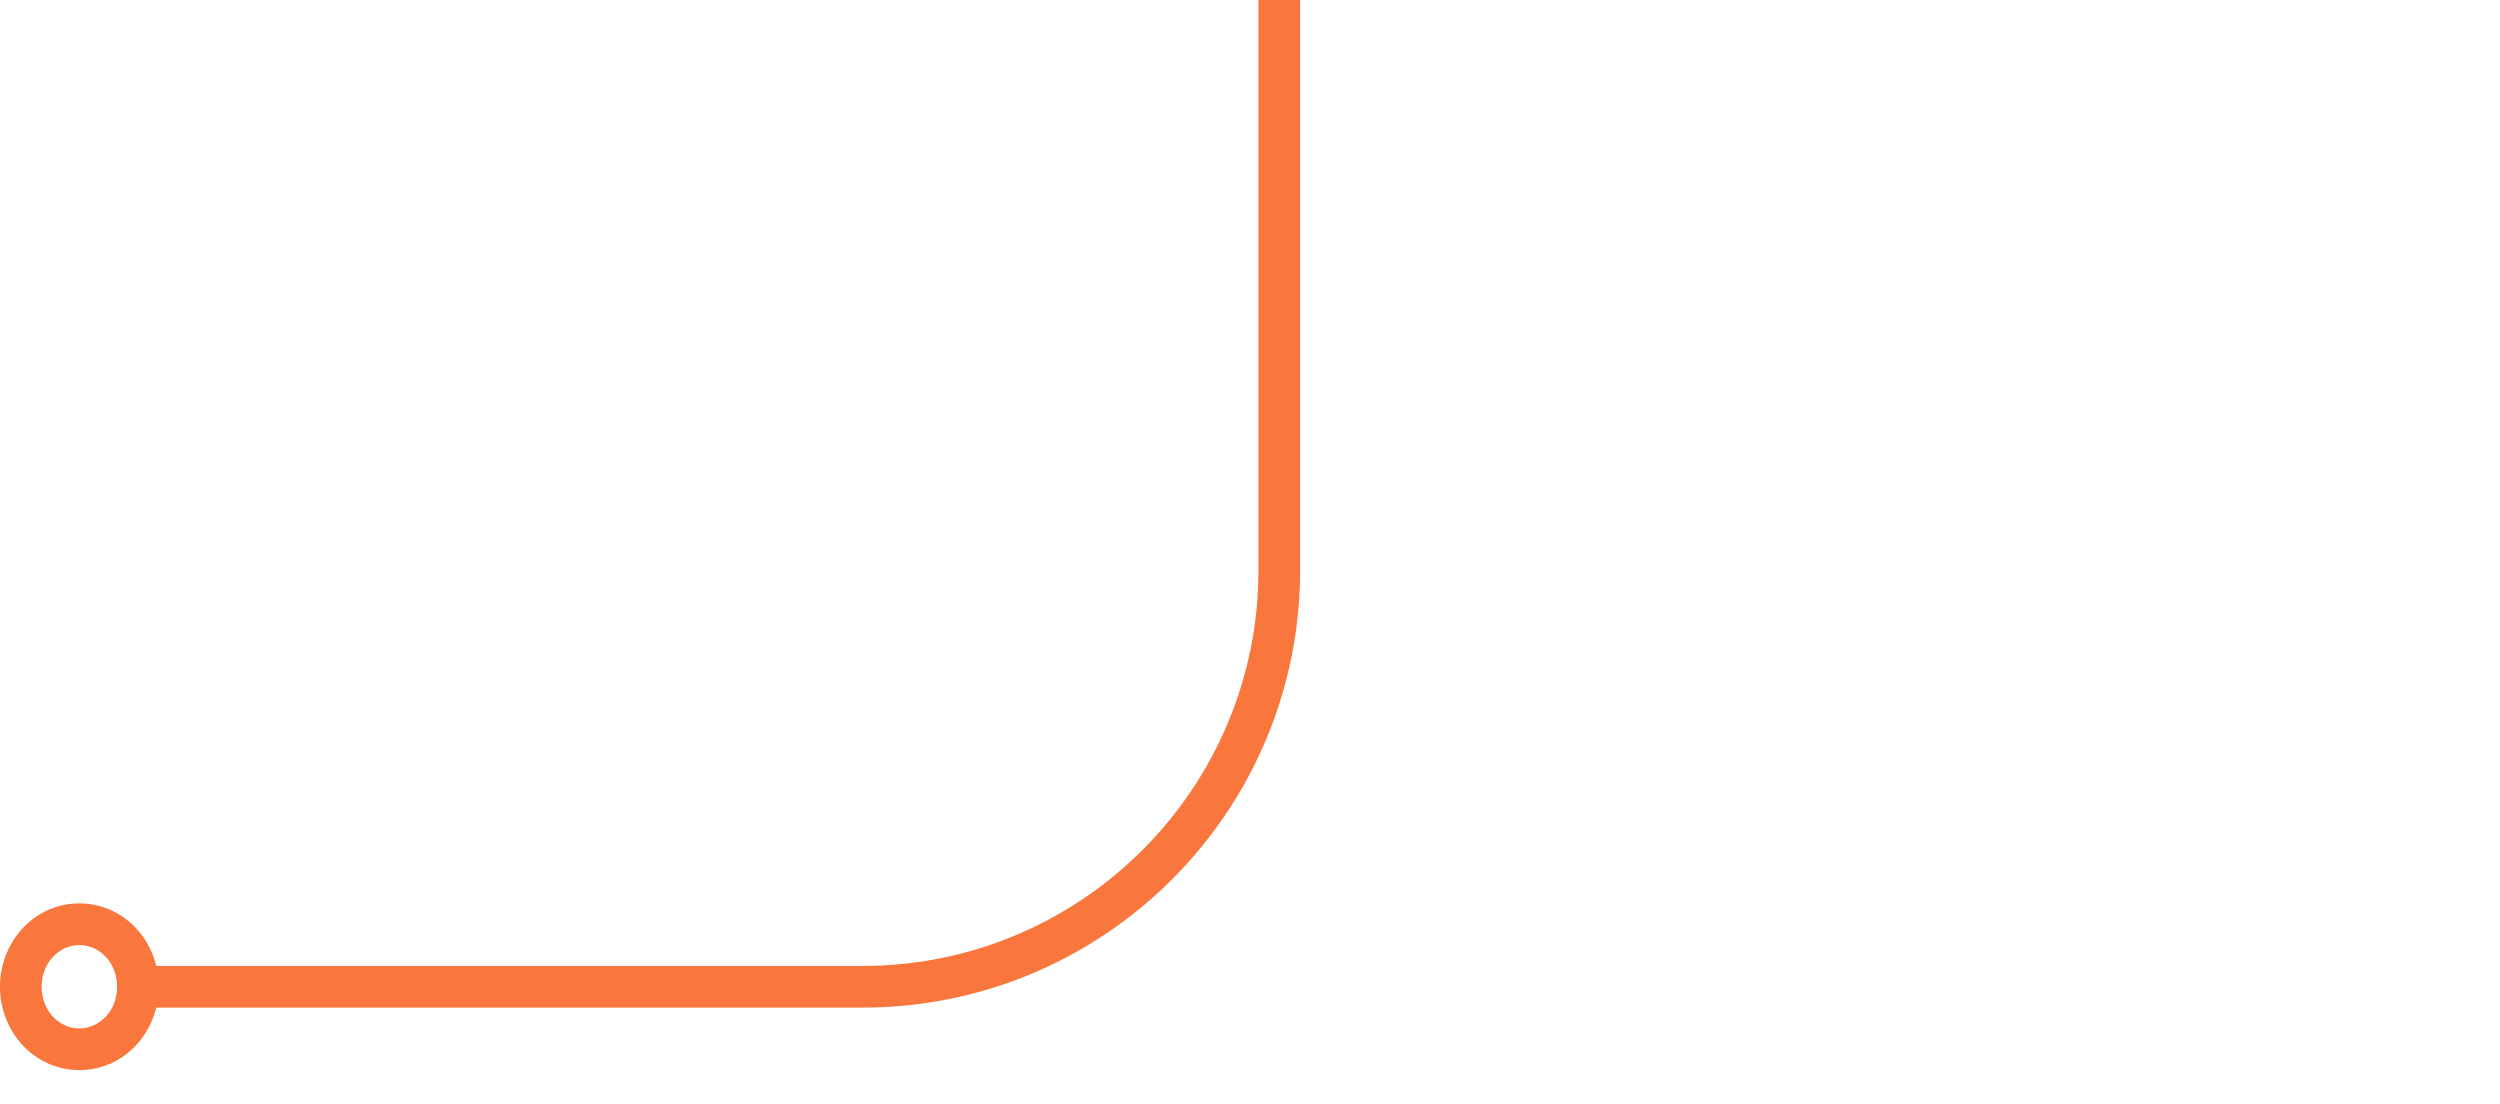 <svg width="120" height="53" xmlns="http://www.w3.org/2000/svg"><path fill="none" d="M-1-1h122v55H-1z"/><path fill="#F9763D" d="M6.619 48.364a1 1 0 010-2v2zm113.088-208.707a1 1 0 010 1.414l-6.364 6.364a1 1 0 11-1.414-1.414l5.657-5.657-5.657-5.657a1 1 0 111.414-1.414l6.364 6.364zM2 47.364c0 1.177.862 2 1.81 2v2c-2.174 0-3.81-1.844-3.81-4h2zm1.81 2c.947 0 1.81-.823 1.81-2h2c0 2.156-1.637 4-3.81 4v-2zm1.81-2c0-1.177-.863-2-1.81-2v-2c2.173 0 3.81 1.844 3.81 4h-2zm-1.81-2c-.948 0-1.81.823-1.81 2H0c0-2.156 1.636-4 3.81-4v2zm2.81 1h34.785v2H6.619v-2zm53.785-19v-167h2v167h-2zm21-188H119v2H81.405v-2zm-21 21c0-11.598 9.402-21 21-21v2c-10.494 0-19 8.507-19 19h-2zm-19 186c10.493 0 19-8.507 19-19h2c0 11.598-9.402 21-21 21v-2z"/></svg>